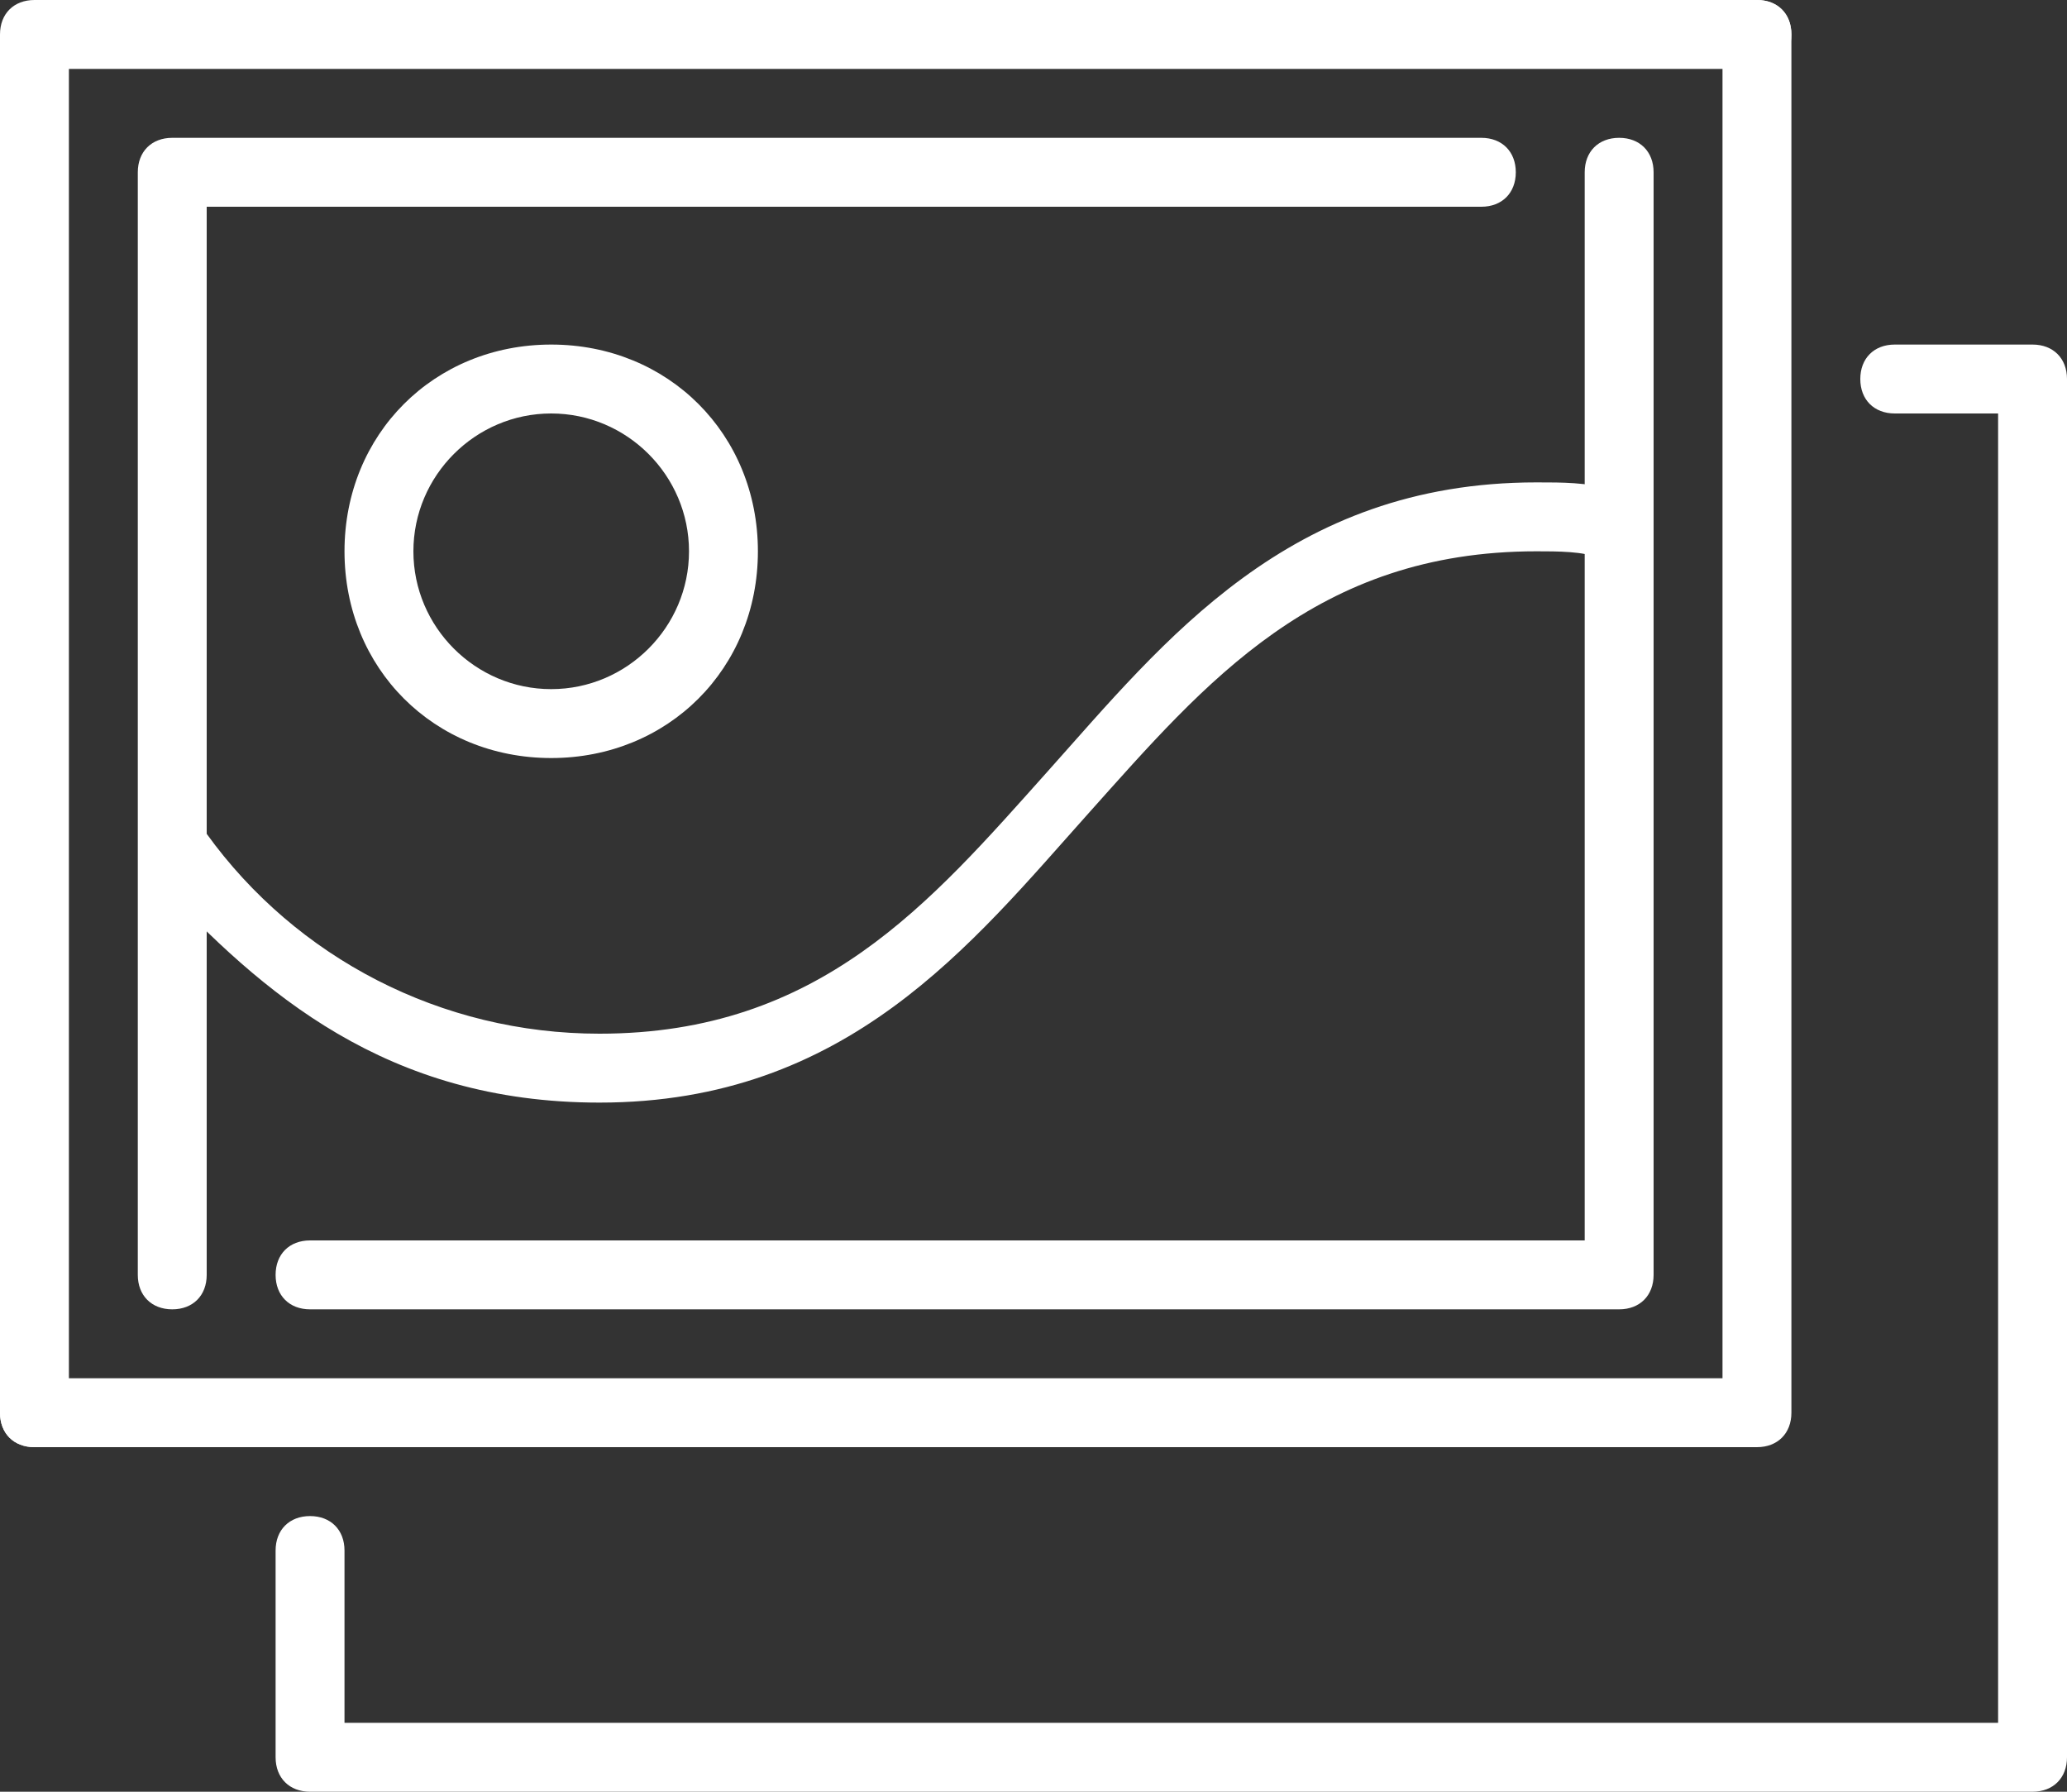 <?xml version="1.0" encoding="utf-8"?>
<!-- Generator: Adobe Illustrator 26.0.3, SVG Export Plug-In . SVG Version: 6.00 Build 0)  -->
<svg version="1.1" id="Layer_1" xmlns="http://www.w3.org/2000/svg" xmlns:xlink="http://www.w3.org/1999/xlink" x="0px" y="0px"
	 viewBox="0 0 30 26" style="enable-background:new 0 0 30 26;" xml:space="preserve">
<rect x="0" y="0" width="30" height="26" fill="#333333" stroke="none"/>
<style type="text/css">
	.st0{fill:#FFFFFF;}
</style>
<g id="pictures_illustrations_design_image">
	<path class="st0" d="M29.5,26h-25C4.2,26,4,25.8,4,25.5v-3C4,22.2,4.2,22,4.5,22S5,22.2,5,22.5V25h24V6h-1.5C27.2,6,27,5.8,27,5.5
		S27.2,5,27.5,5h2C29.8,5,30,5.2,30,5.5v20C30,25.8,29.8,26,29.5,26z"/>
	<path class="st0" d="M2.5,19C2.2,19,2,18.8,2,18.5v-16C2,2.2,2.2,2,2.5,2h19C21.8,2,22,2.2,22,2.5S21.8,3,21.5,3H3v15.5
		C3,18.8,2.8,19,2.5,19z"/>
	<path class="st0" d="M23.5,19h-19C4.2,19,4,18.8,4,18.5S4.2,18,4.5,18H23V2.5C23,2.2,23.2,2,23.5,2S24,2.2,24,2.5v16
		C24,18.8,23.8,19,23.5,19z"/>
	<path class="st0" d="M25.5,21h-25C0.2,21,0,20.8,0,20.5S0.2,20,0.5,20H25V0.5C25,0.2,25.2,0,25.5,0S26,0.2,26,0.5v20
		C26,20.8,25.8,21,25.5,21z"/>
	<path class="st0" d="M0.5,21C0.2,21,0,20.8,0,20.5v-20C0,0.2,0.2,0,0.5,0h25C25.8,0,26,0.2,26,0.5S25.8,1,25.5,1H1v19.5
		C1,20.8,0.8,21,0.5,21z"/>
	<path class="st0" d="M8,11c-1.7,0-3-1.3-3-3s1.3-3,3-3s3,1.3,3,3S9.7,11,8,11z M8,6C6.9,6,6,6.9,6,8s0.9,2,2,2s2-0.9,2-2S9.1,6,8,6
		z"/>
	<path class="st0" d="M8.7,16c-3.1,0-4.9-1.6-6.4-3.2c-0.2-0.2-0.2-0.5,0-0.7c0.2-0.2,0.5-0.2,0.7,0C4.3,13.9,6.4,15,8.7,15
		c3.2,0,4.8-1.9,6.5-3.8S18.7,7,22.3,7c0.4,0,0.7,0,1.1,0.1c0.3,0,0.5,0.3,0.4,0.6c0,0.3-0.3,0.5-0.6,0.4C23,8,22.6,8,22.3,8
		c-3.2,0-4.8,1.9-6.5,3.8S12.3,16,8.7,16z"/>
</g>
</svg>
